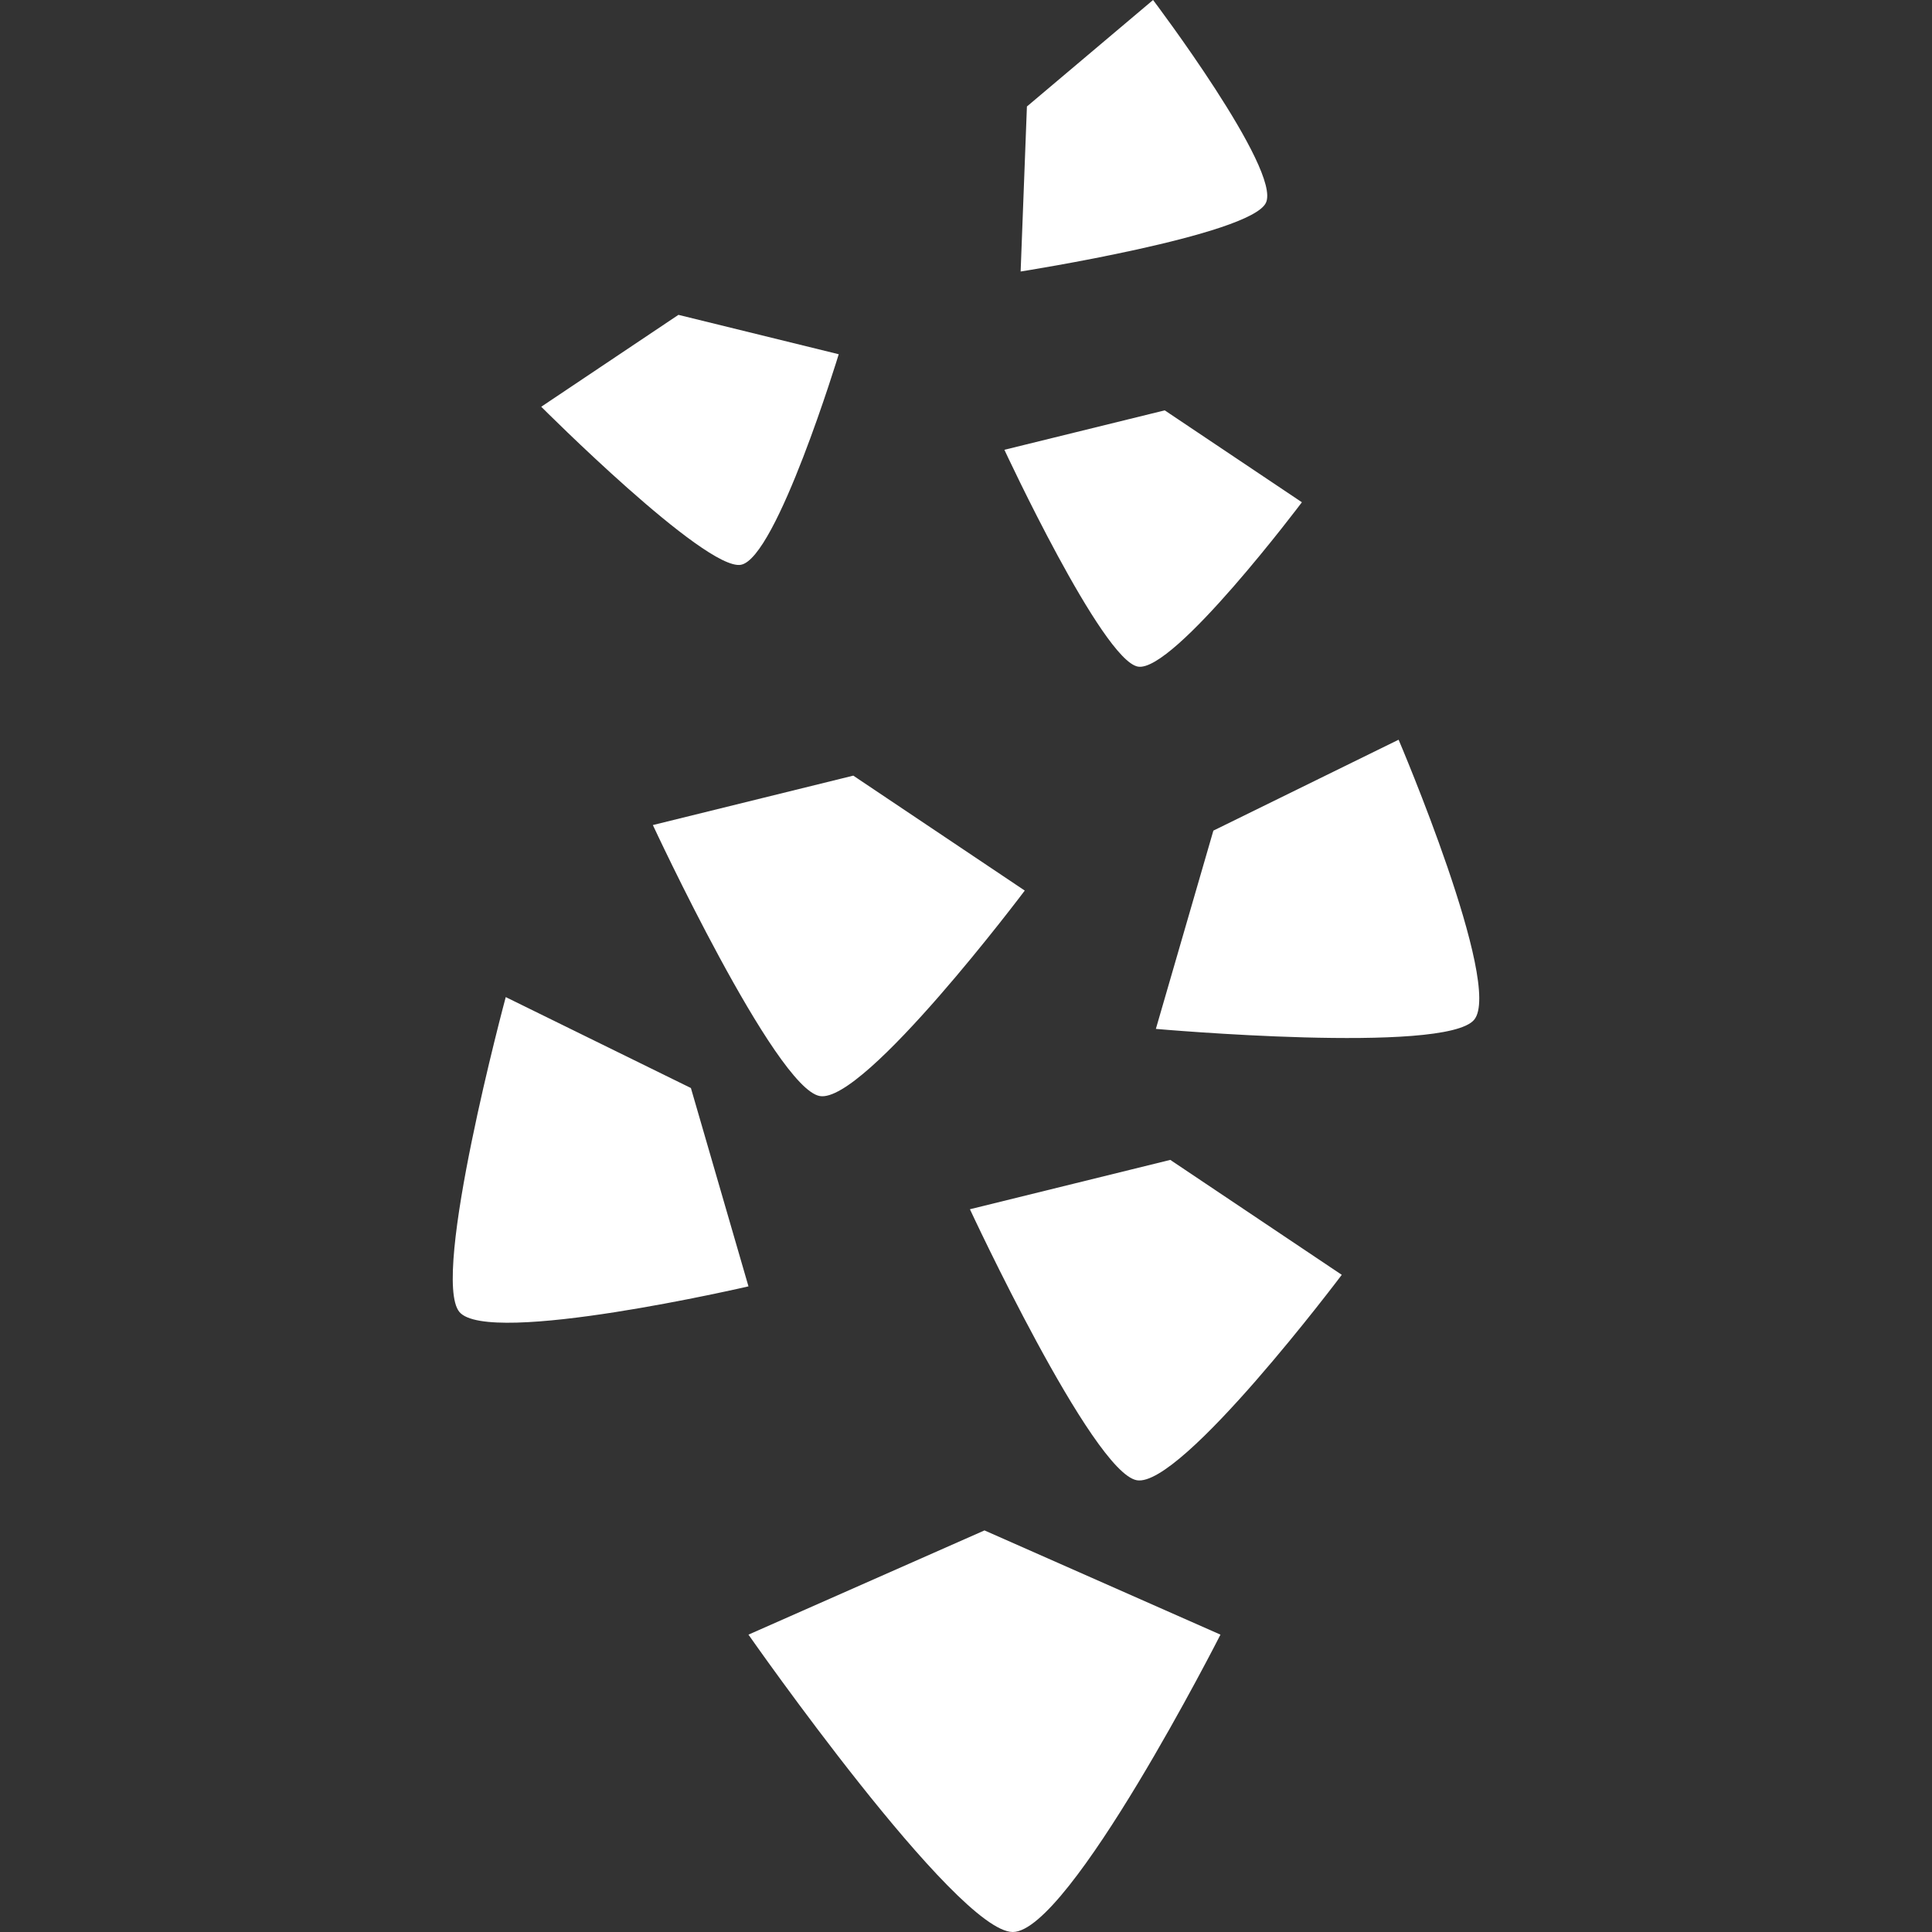 <?xml version="1.0" encoding="utf-8"?>
<!-- Generator: Adobe Illustrator 26.0.2, SVG Export Plug-In . SVG Version: 6.00 Build 0)  -->
<svg version="1.1" id="icon" xmlns="http://www.w3.org/2000/svg" xmlns:xlink="http://www.w3.org/1999/xlink" x="0px" y="0px"
	 viewBox="0 0 128 128" style="enable-background:new 0 0 128 128;" xml:space="preserve">
<rect x="0" y="0" width="128" height="128" fill="#333333" stroke="none"/>
<style type="text/css">
	.st0{fill:#FFFFFF;}
</style>
<path id="_x3C_Tracciato_composto_x3E__00000040562181499024468340000003796206283511808666_" class="st0" d="
	M49.588,108.299c0,0,13.761,19.701,17.513,19.701s13.758-19.701,13.758-19.701
	l-15.634-6.905L49.588,108.299z M33.507,66.06c0,0-4.997,18.563-3.069,20.862
	s19.15-1.697,19.15-1.697L45.774,72.084L33.507,66.06z M43.254,54.662
	c0,0,8.103,17.431,11.06,17.954s13.579-13.613,13.579-13.613l-11.361-7.615
	L43.254,54.662z M76.579,68.167c0,0,19.15,1.7,21.085-0.602
	s-5.003-18.557-5.003-18.557L80.389,55.031L76.579,68.167z M64.26,80.116
	c0,0,8.103,17.431,11.057,17.954s13.579-13.609,13.579-13.609l-11.361-7.615
	L64.26,80.116z M66.544,29.8c0,0,6.483,13.947,8.848,14.365
	c2.365,0.417,10.862-10.889,10.862-10.889l-9.088-6.089L66.544,29.8z
	 M67.62,17.988c0,0,15.194-2.387,16.248-4.547C84.923,11.281,76.394,0,76.394,0
	l-8.358,7.055L67.62,17.988z M35.858,26.948c0,0,10.862,10.889,13.227,10.471
	c2.365-0.419,6.483-13.95,6.483-13.95l-10.62-2.609L35.858,26.948z"/>
</svg>
